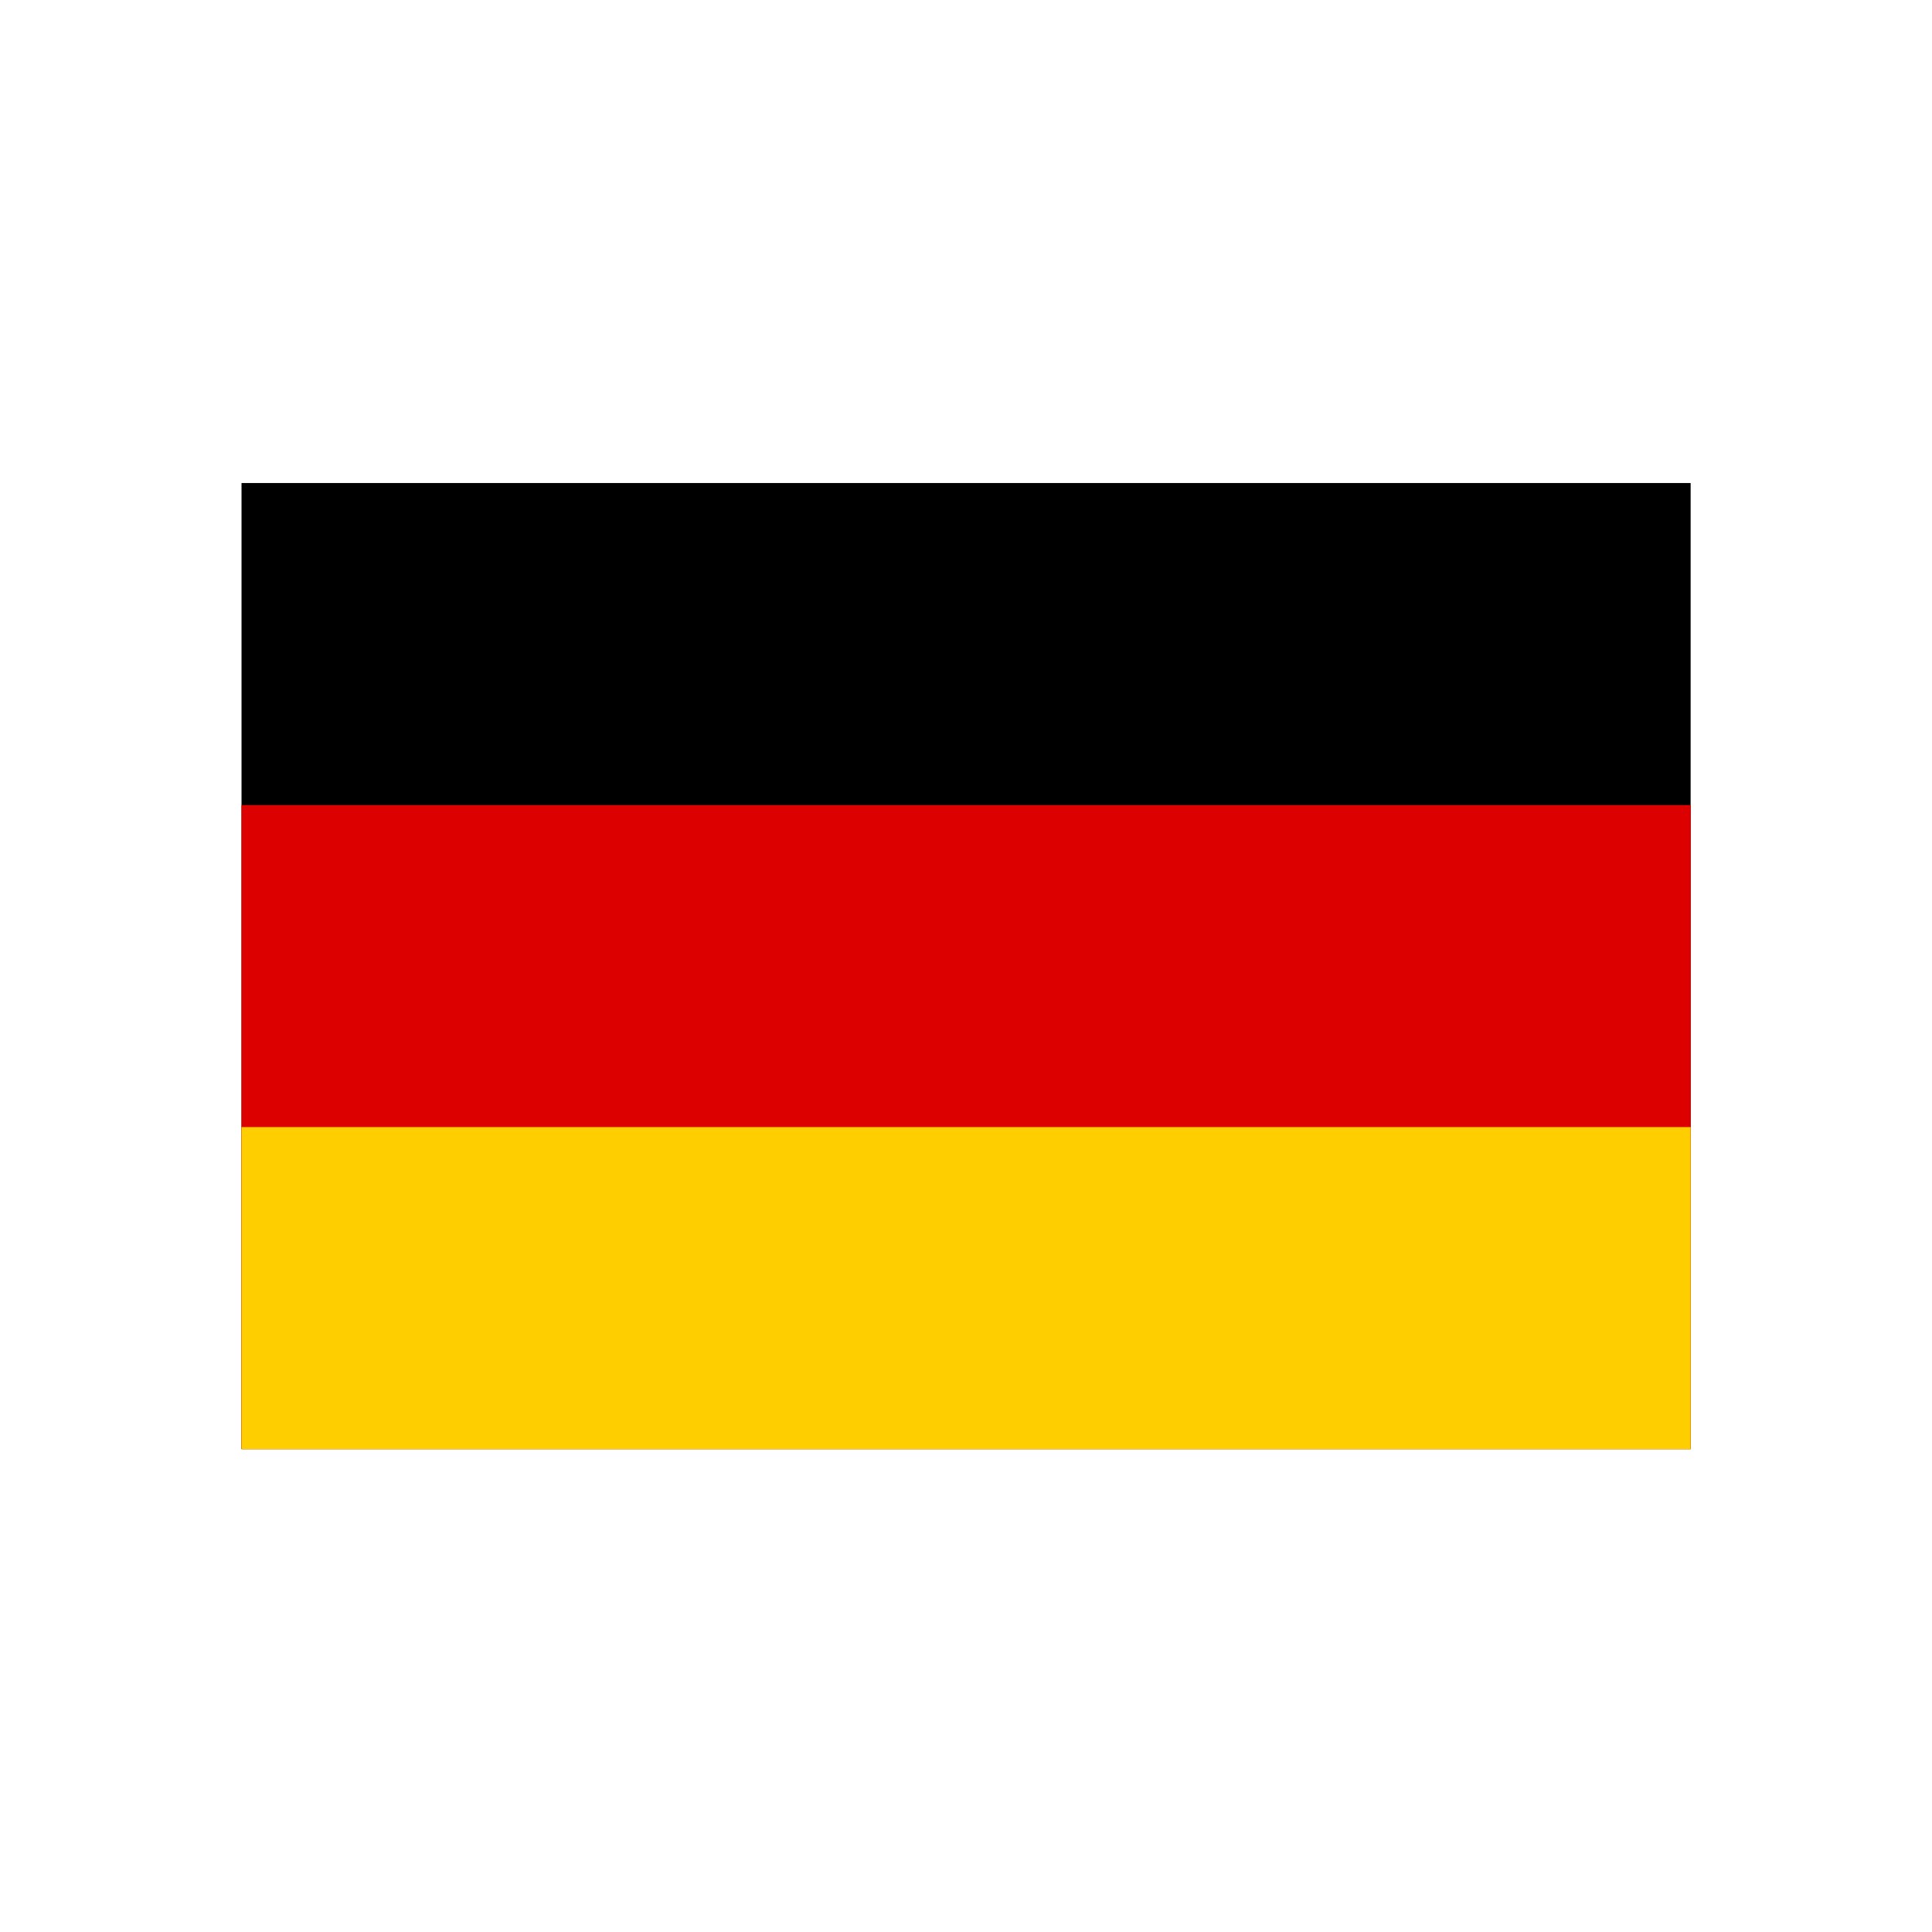 <svg xmlns="http://www.w3.org/2000/svg" xml:space="preserve" fill-rule="evenodd" stroke-linejoin="round" stroke-miterlimit="2" clip-rule="evenodd" viewBox="0 0 100 100" width="80" height="80"><g transform="scale(4.167) matrix(.018 0 0 .02 3 6)"><path d="M0 0H1000V600H0z"/><path fill="#D00" d="M0 200H1000V600H0z"/><path fill="#FFCE00" d="M0 400H1000V600H0z"/></g></svg>